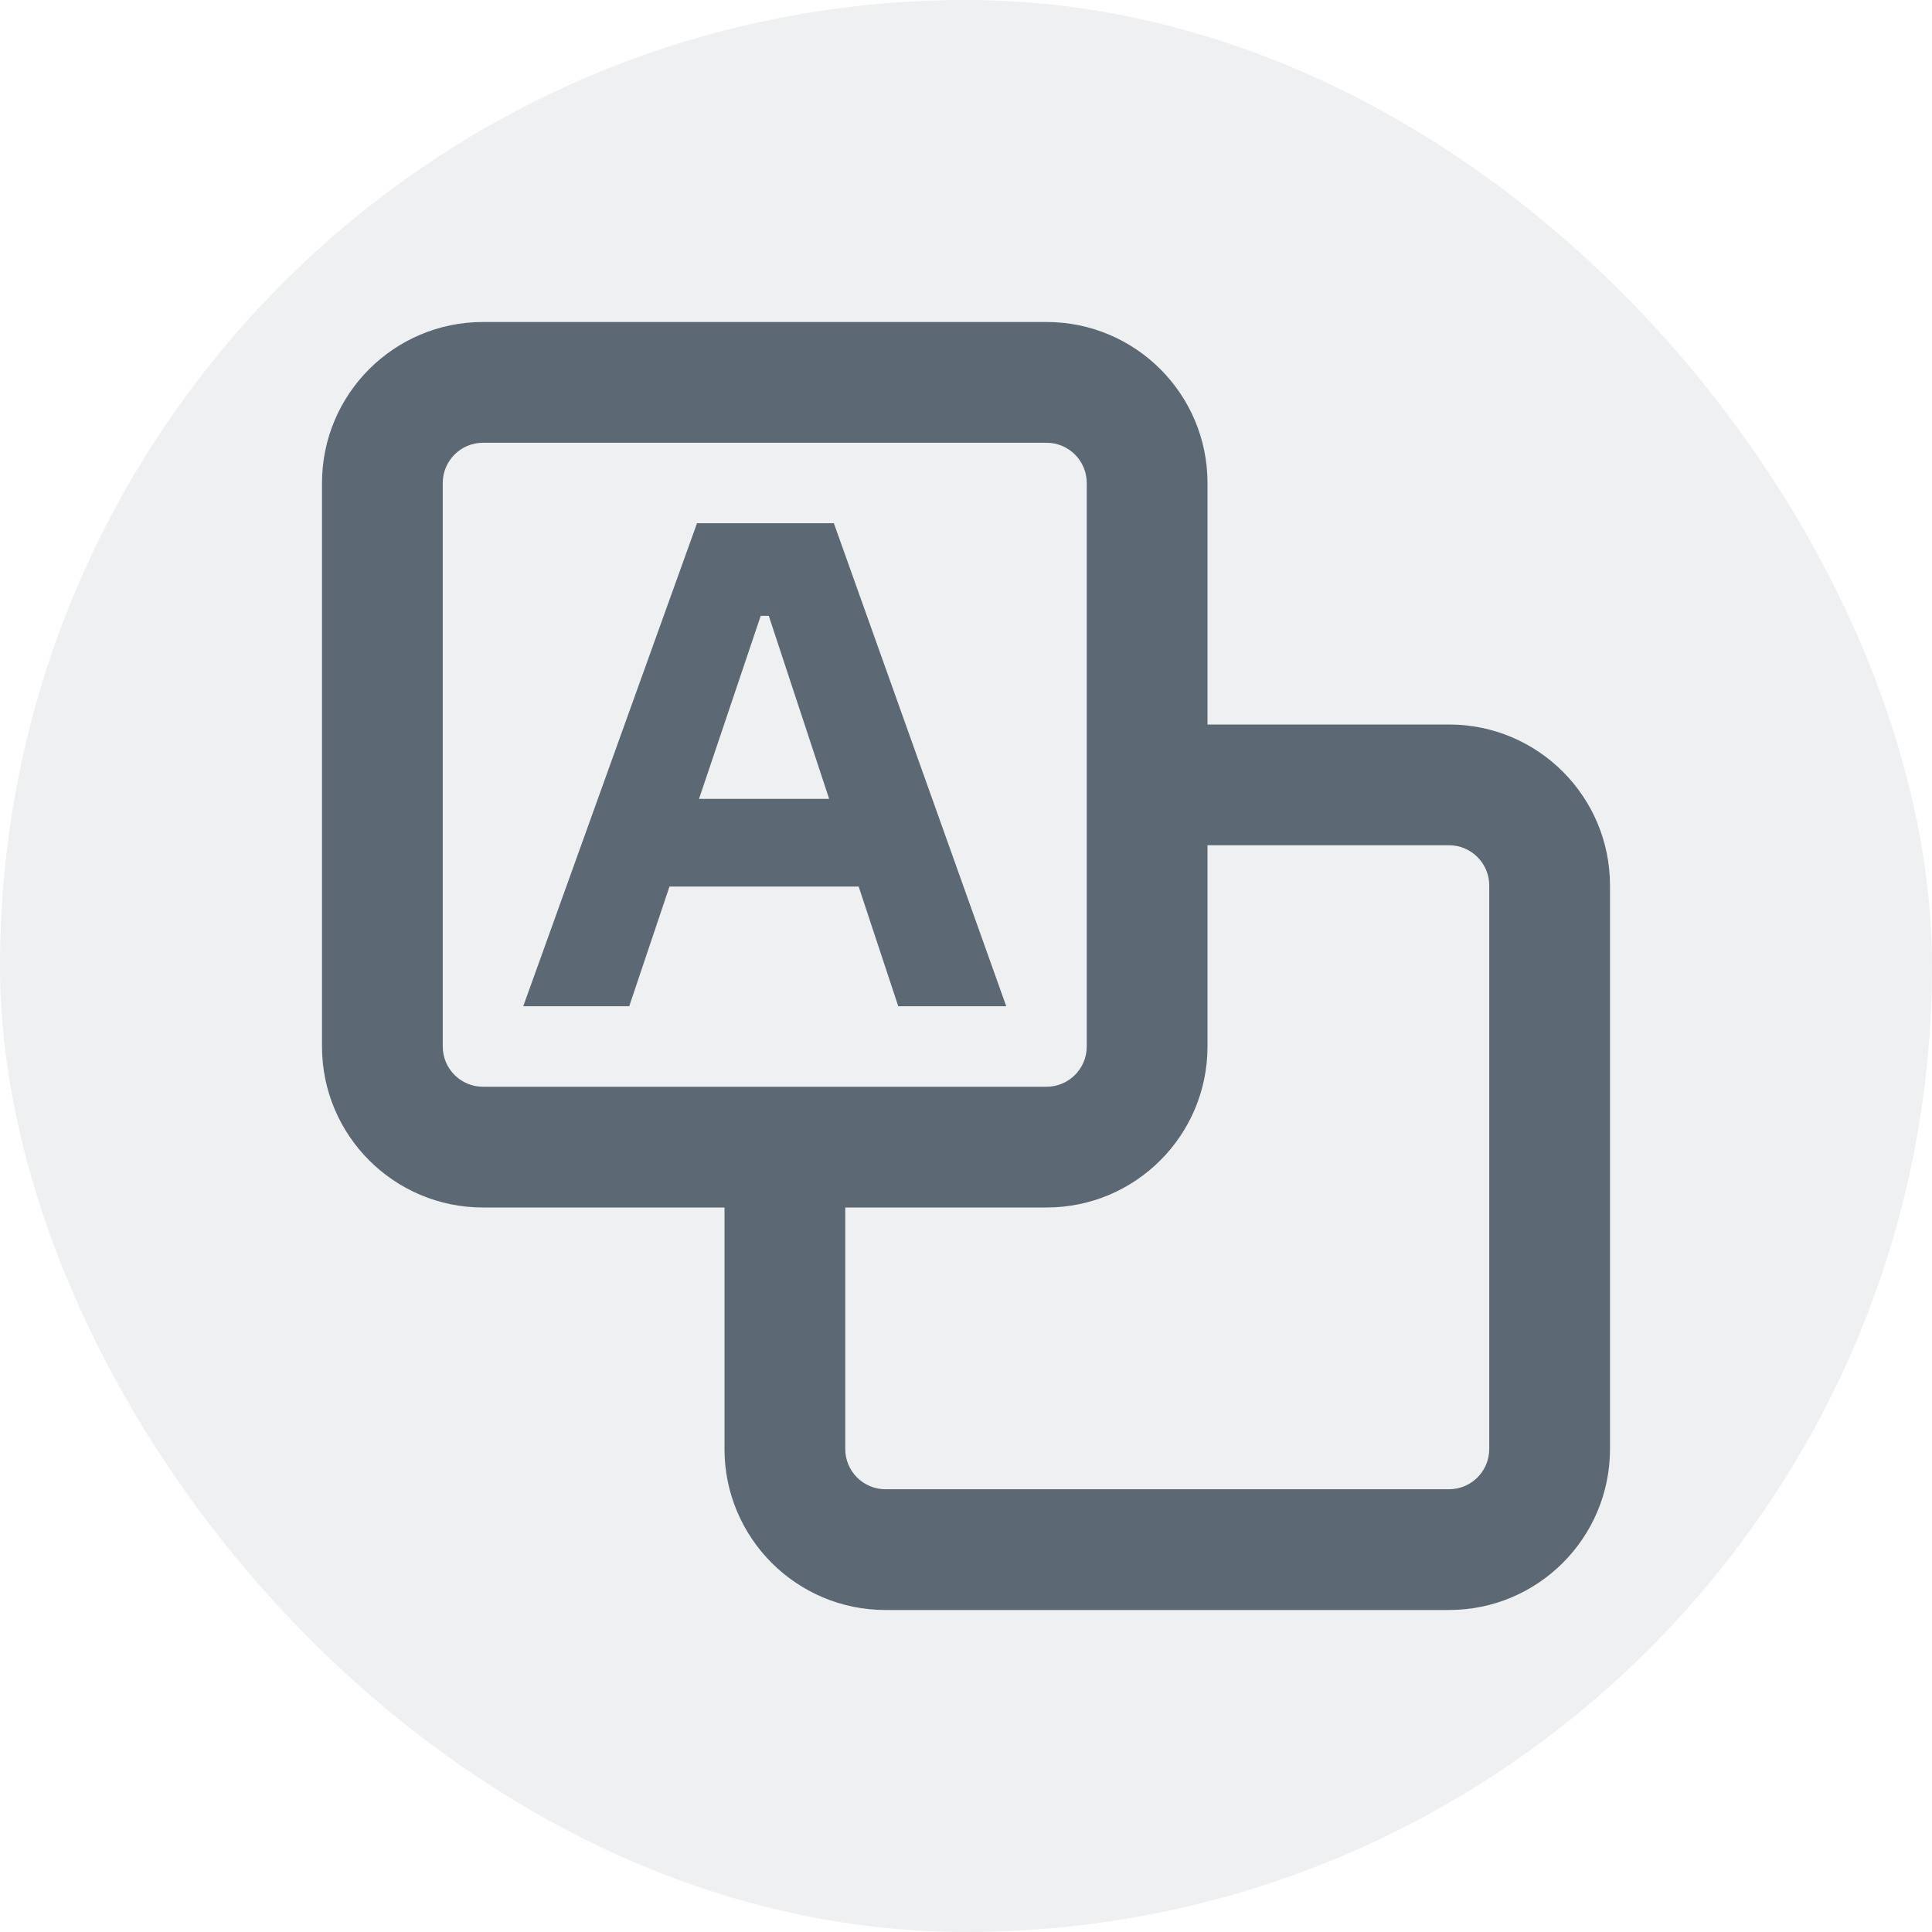 <svg width="48" height="48" viewBox="0 0 48 48" fill="none" xmlns="http://www.w3.org/2000/svg">
<g clip-path="url(#clip0_2411_24589)">
<rect width="48" height="48" rx="24" fill="#5C6873" fill-opacity="0.1"/>
<path fill-rule="evenodd" clip-rule="evenodd" d="M26 11H12C11.448 11 11 11.448 11 12V26C11 26.552 11.448 27 12 27H26C26.552 27 27 26.552 27 26V12C27 11.448 26.552 11 26 11ZM12 8C9.791 8 8 9.791 8 12V26C8 28.209 9.791 30 12 30H18V36C18 38.209 19.791 40 22 40H36C38.209 40 40 38.209 40 36V22C40 19.791 38.209 18 36 18H30V12C30 9.791 28.209 8 26 8H12ZM21 36V30H26C28.209 30 30 28.209 30 26V21H36C36.552 21 37 21.448 37 22V36C37 36.552 36.552 37 36 37H22C21.448 37 21 36.552 21 36ZM21.333 22.026H16.633L15.633 25H13L17.317 13H20.717L25 25H22.317L21.333 22.026ZM20.6 19.848L19.1 15.3H18.9L17.367 19.848H20.6Z" fill="#5C6873"/>
</g>
<defs>
<clipPath id="clip0_2411_24589">
<rect width="48" height="48" rx="24" fill="white"/>
</clipPath>
</defs>
</svg>

